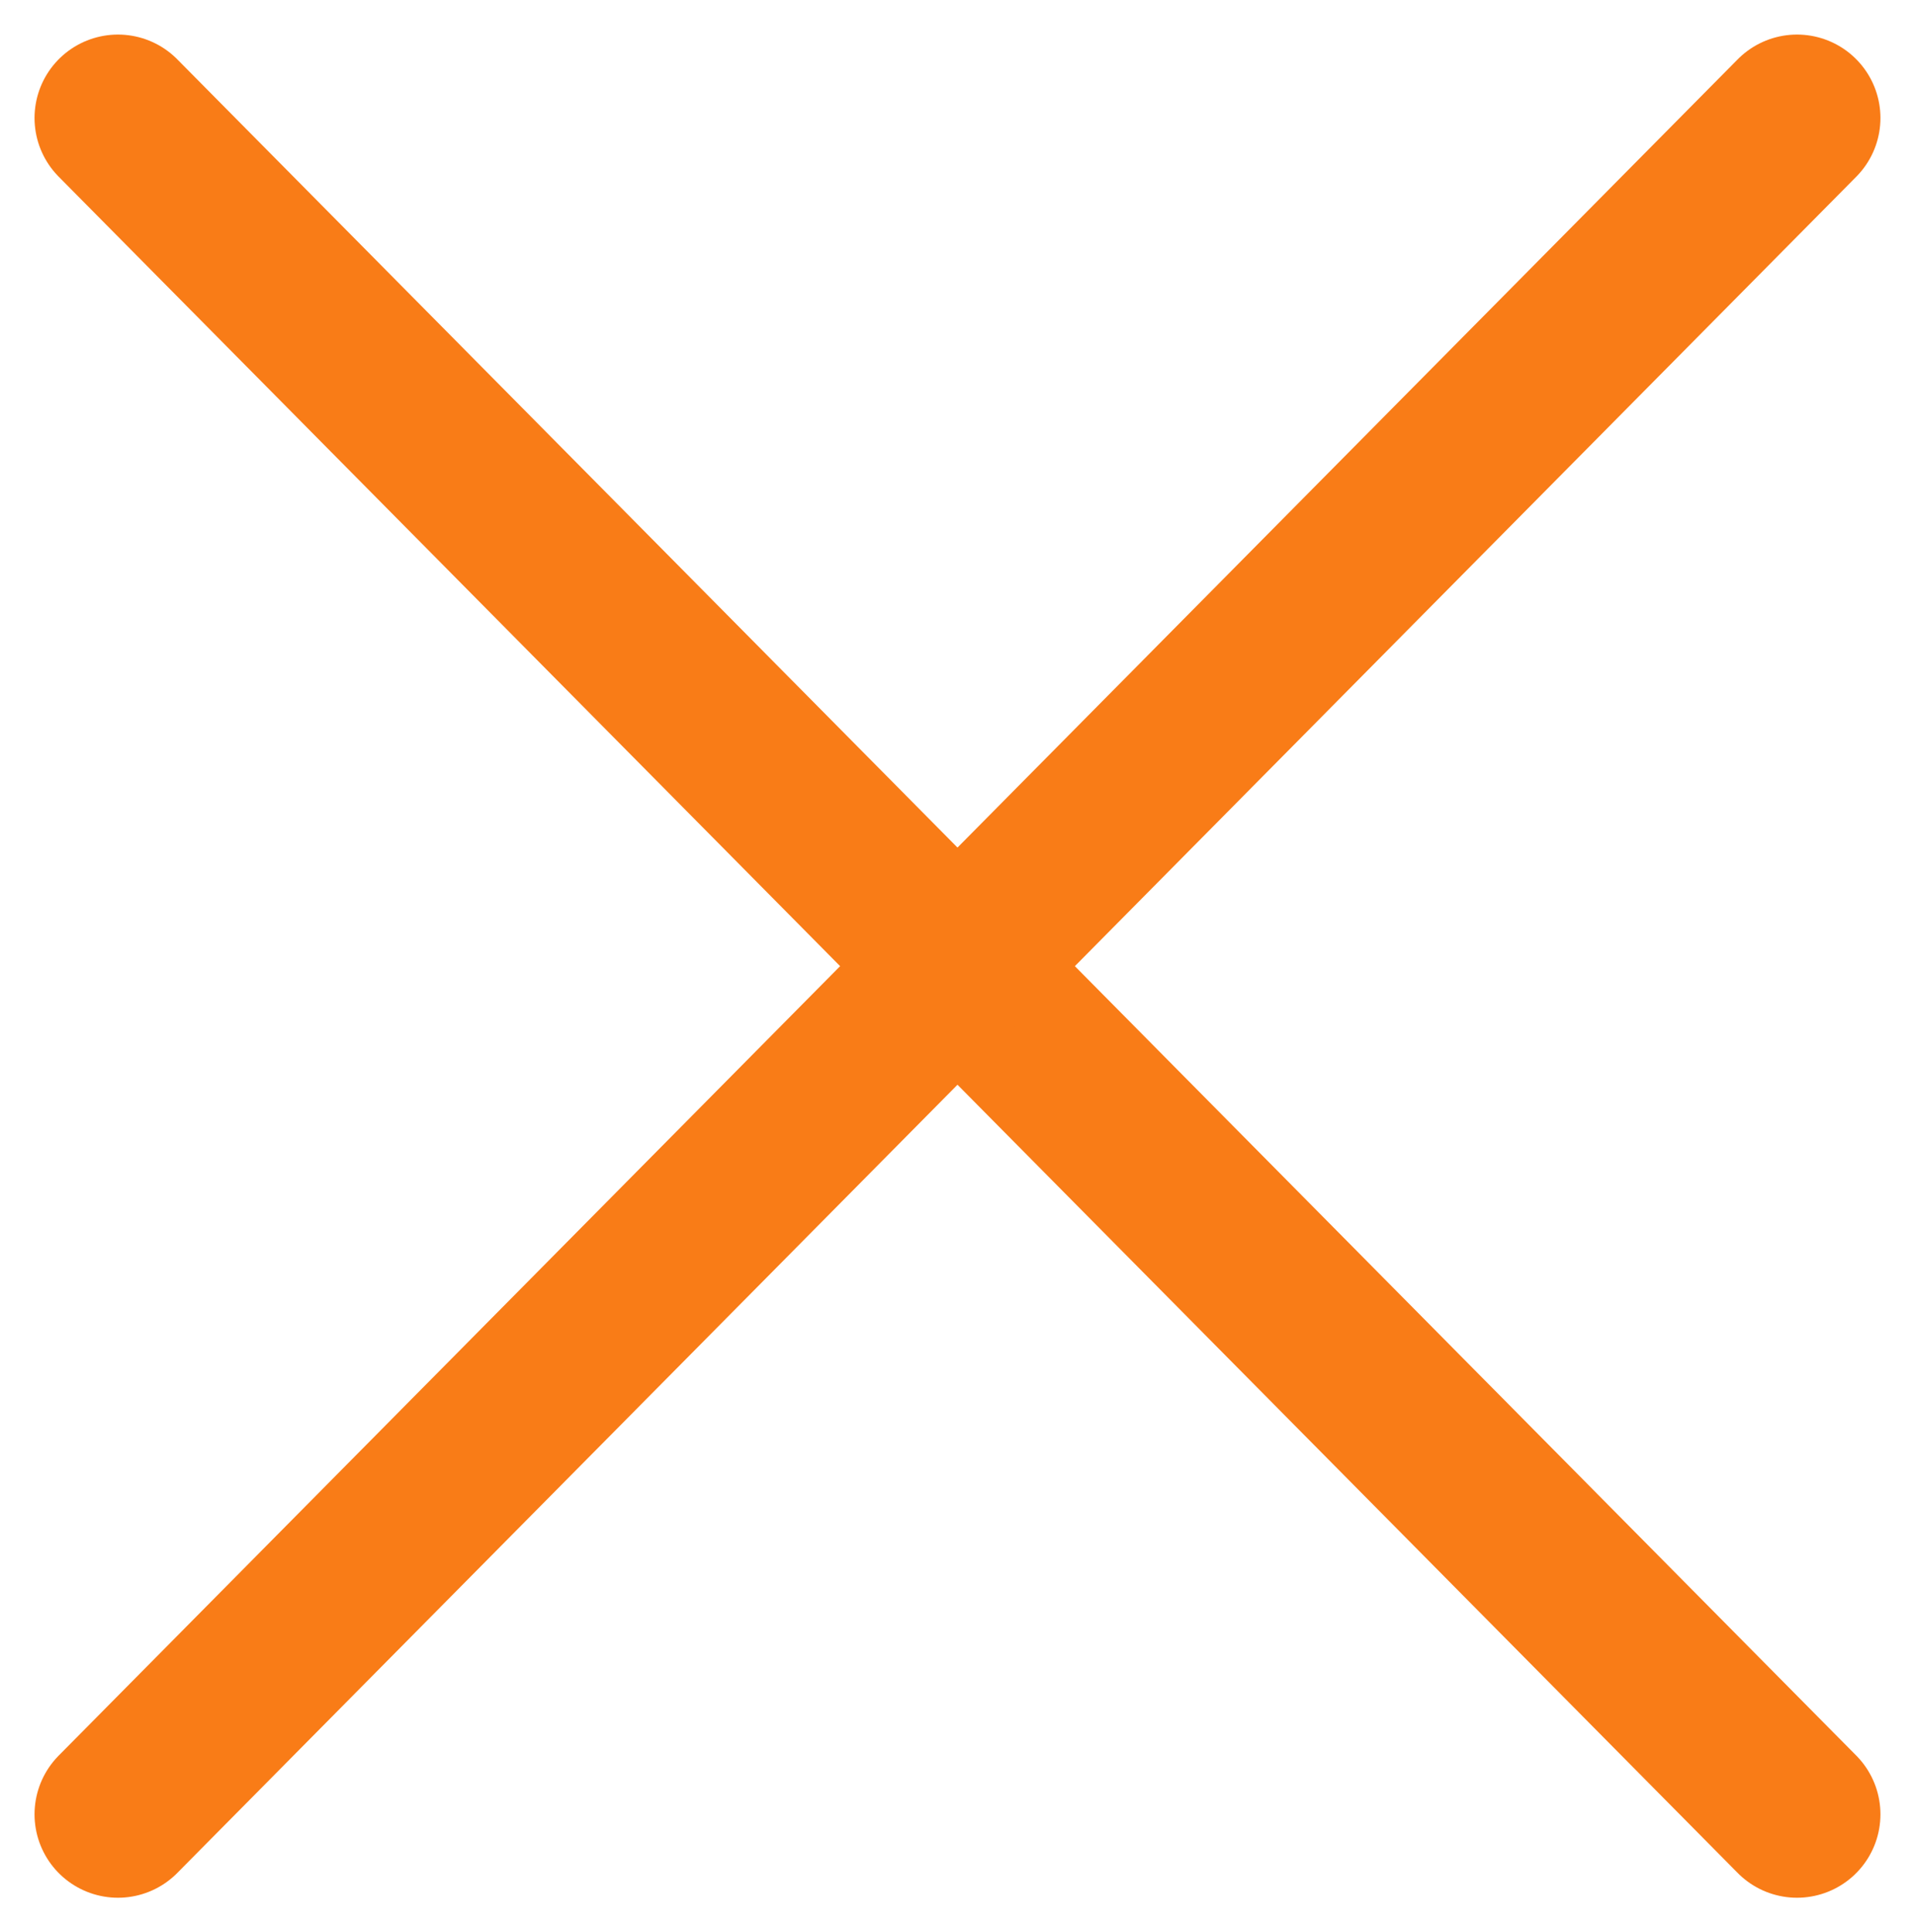 <svg height="69.485" viewBox="0 0 68.869 69.485" width="68.869" xmlns="http://www.w3.org/2000/svg"><g fill="none" stroke="#f97c17" stroke-linecap="round" stroke-width="6"><path d="m4.242 4.243 60.384 61"/><path d="m64.626 4.243-60.384 61"/></g></svg>